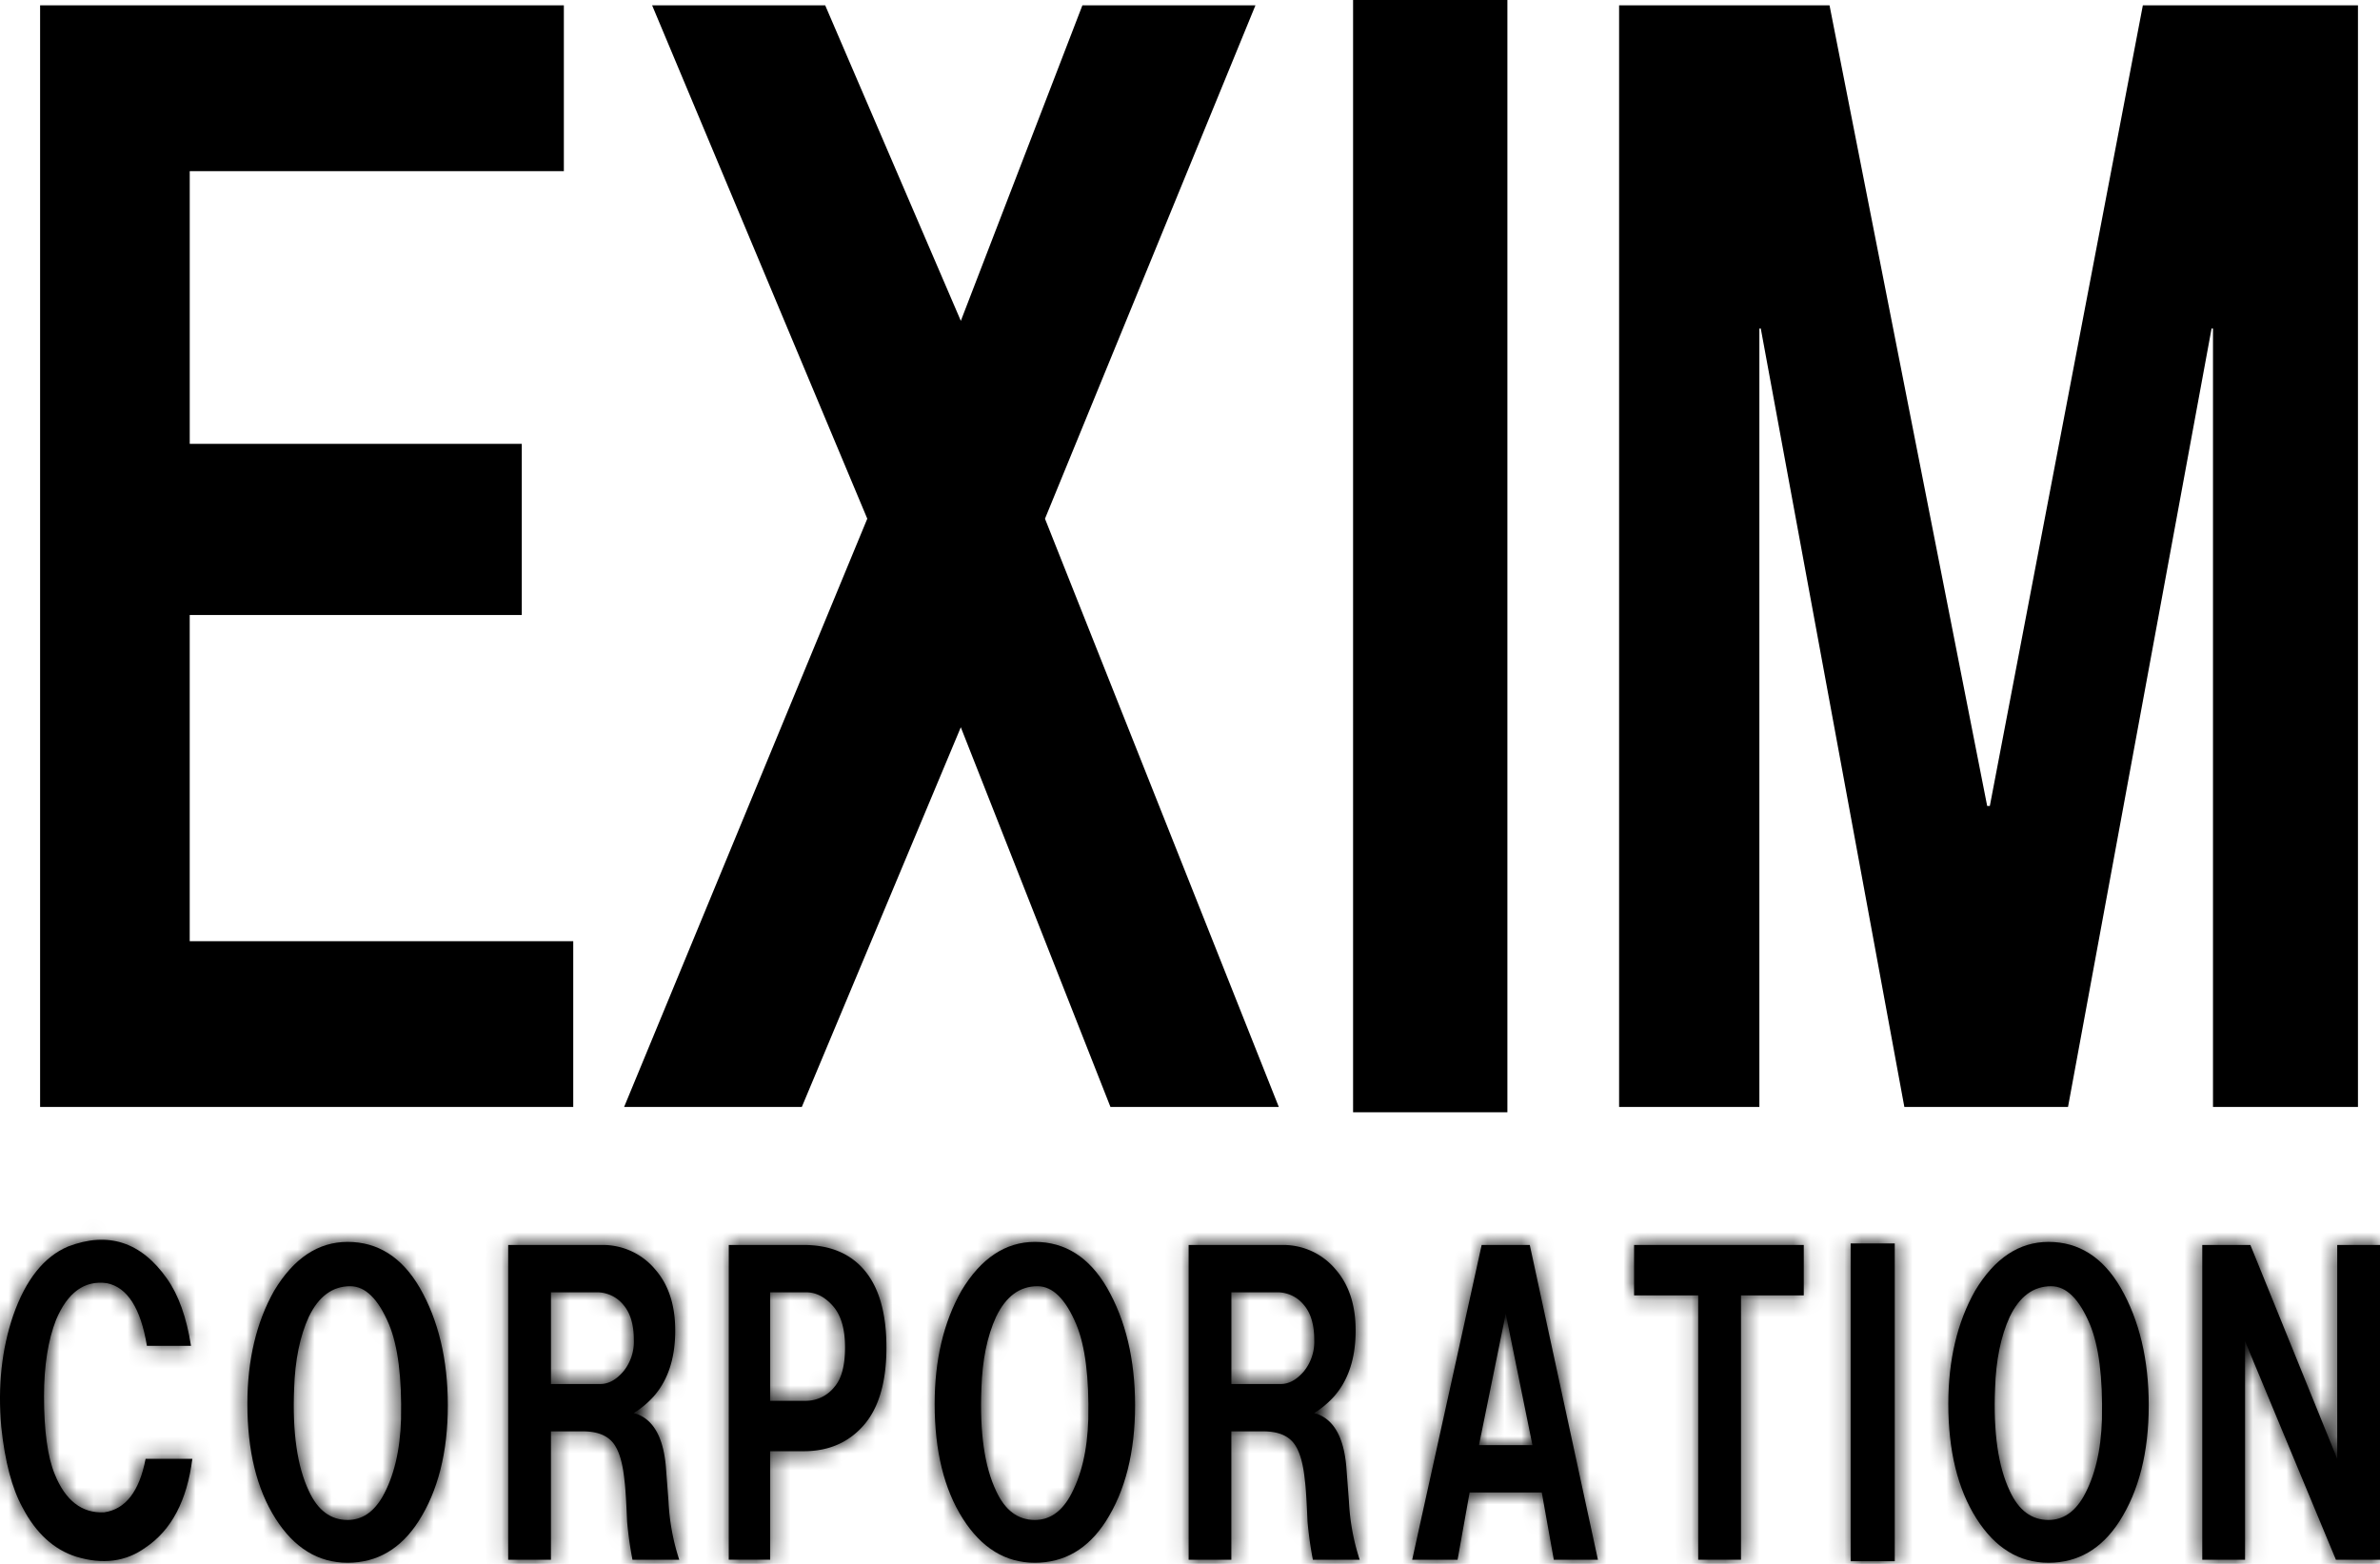 <svg xmlns="http://www.w3.org/2000/svg" width="140" height="92" fill="none"><g clip-path="url(#a)"><path fill="#000" stroke="#000" d="M32.668.815v8.752H10.661v17.045h19.532v9.066H10.66v20.19H33.22v8.752H2.859V.815zM48.212.815l7.848 18.258.485 1.127.441-1.145L64.013.815h9.091l-12.097 29.51-.077.188.075.187 13.482 33.92h-8.826L56.983 42.6l-.451-1.144-.475 1.135-9.224 22.03H37.46l14.018-33.915.08-.192-.08-.192L39.112.815zM88.17.5v64.435h-8.077V.5zM107.208.815l9.274 47.1.981-.004 9-47.096h11.741V64.62h-7.528V18.875l-.992-.09-8.452 45.835h-8.795l-8.453-45.835-.991.09V64.62h-7.252V.815z"/><mask id="b" fill="#fff"><path d="M11.236 79.172H8.642q-.55-3.325-2.358-3.685-1.965-.27-2.987 2.157-.707 1.8-.707 4.494 0 3.057.629 4.584.943 2.339 2.908 2.247 1.887-.27 2.437-3.146h2.75q-.472 3.687-2.75 5.213-1.73 1.258-4.088.54-1.965-.63-3.144-2.877Q.39 86.993.074 83.936q-.315-3.594.707-6.562 1.1-3.145 3.223-4.044 3.537-1.35 5.816 1.887 1.022 1.44 1.415 3.955"/></mask><path fill="#000" d="M11.236 79.172H8.642q-.55-3.325-2.358-3.685-1.965-.27-2.987 2.157-.707 1.8-.707 4.494 0 3.057.629 4.584.943 2.339 2.908 2.247 1.887-.27 2.437-3.146h2.75q-.472 3.687-2.75 5.213-1.73 1.258-4.088.54-1.965-.63-3.144-2.877Q.39 86.993.074 83.936q-.315-3.594.707-6.562 1.1-3.145 3.223-4.044 3.537-1.35 5.816 1.887 1.022 1.44 1.415 3.955"/><path fill="#000" d="M11.236 79.172v5h5.843l-.904-5.773zm-2.594 0-4.933.817.692 4.183h4.24zm-2.358-3.685.979-4.903-.15-.03-.15-.02zm-2.987 2.157-4.609-1.94-.022.055-.022.055zm-.707 4.494h5zm.629 4.584 4.636-1.871-.006-.017-.007-.016zm2.908 2.247.232 4.995.238-.011.237-.034zm2.437-3.146v-5H4.428l-.776 4.062zm2.75 0 4.96.635.72-5.635h-5.68zm-2.75 5.213L5.78 86.882l-.08.054-.078.056zm-4.088.54L2.95 96.337l.034.011.035.01zm-3.144-2.877 4.428-2.322-.026-.049-.026-.048zM.074 83.936l-4.98.436.002.038.004.037zm.707-6.562-4.72-1.65-.003.011-.004.011zm3.223-4.044-1.781-4.672-.086.032-.084.036zm5.816 1.887-4.088 2.88.005.007.006.007zm1.415 3.955v-5H8.643v10h2.594zm-2.593 0 4.933-.816c-.406-2.453-1.72-6.855-6.312-7.772l-.98 4.903-.979 4.903a2.95 2.95 0 0 1-1.164-.514 2.3 2.3 0 0 1-.575-.593c-.07-.111-.063-.133-.019-.001.044.129.105.356.163.707zm-2.358-3.685.68-4.954c-1.822-.25-3.713.132-5.337 1.305-1.495 1.08-2.387 2.556-2.939 3.867l4.609 1.939 4.609 1.94c.129-.308.075 0-.424.36a2.8 2.8 0 0 1-.983.445 2.5 2.5 0 0 1-.895.051zm-2.987 2.157-4.653-1.83c-.772 1.963-1.054 4.13-1.054 6.324h10c0-1.4.189-2.229.36-2.664zm-.707 4.494h-5c0 2.23.208 4.55 1.006 6.488l4.623-1.904 4.623-1.904c.002.005-.073-.188-.141-.685-.066-.48-.111-1.136-.111-1.995zm.629 4.584-4.637 1.871c.528 1.31 1.378 2.734 2.778 3.816 1.493 1.153 3.25 1.636 4.999 1.555l-.232-4.995-.232-4.995c.182-.008.448.008.759.102.315.096.595.246.82.42.432.334.482.605.381.355zm2.908 2.247.707 4.95c4.456-.636 6.127-4.47 6.64-7.158l-4.91-.938-4.912-.938c-.1.522-.175.423.075.101a2.697 2.697 0 0 1 1.694-.967zm2.437-3.146v5h2.75v-10h-2.75zm2.75 0-4.96-.634c-.1.783-.269 1.226-.386 1.447-.1.192-.168.233-.187.246l2.782 4.154 2.783 4.155c3.104-2.08 4.498-5.377 4.928-8.733zm-2.75 5.213-2.941-4.044a.996.996 0 0 1 .4-.15c.151-.019.144.022-.09-.05l-1.457 4.784-1.457 4.783c2.812.856 5.858.631 8.485-1.279zm-4.088.54 1.526-4.762a.3.3 0 0 1 .064.03c.022.012.028.02.016.009-.023-.022-.148-.145-.322-.476l-4.428 2.322-4.428 2.323C-1.848 93.4.116 95.429 2.95 96.337zm-3.144-2.877 4.376-2.42c-.17-.306-.484-1.143-.66-2.855l-4.974.512-4.974.511c.244 2.365.768 4.704 1.857 6.672zM.074 83.936l4.981-.436c-.158-1.802.033-3.274.454-4.498L.78 77.374l-4.727-1.628c-.941 2.733-1.223 5.635-.96 8.626zm.707-6.562 4.72 1.65c.232-.663.444-.99.546-1.118.082-.103.056-.036-.093.027l-1.95-4.603-1.951-4.604c-3.204 1.357-5.004 4.174-5.992 6.998zm3.223-4.044 1.78 4.672c.199-.076.266-.073.223-.07a1 1 0 0 1-.128-.005 1 1 0 0 1-.36-.114c-.04-.022-.058-.037-.054-.034.009.007.107.09.267.317l4.088-2.879 4.088-2.88c-1.199-1.7-2.873-3.23-5.138-3.966-2.294-.744-4.563-.47-6.547.287zm5.816 1.887-4.077 2.894c.08.112.36.607.553 1.835l4.94-.774 4.94-.773c-.334-2.127-.996-4.27-2.279-6.076z" mask="url(#b)"/><mask id="c" fill="#fff"><path d="M14.552 82.588q0-3.864 1.573-6.652 1.727-2.876 4.323-2.877 2.67 0 4.244 2.697 1.65 2.877 1.65 6.92 0 4.137-1.729 6.832-1.573 2.427-4.165 2.427t-4.246-2.606q-1.65-2.606-1.65-6.741m2.75-.9q-.158 3.866.865 6.022.786 1.71 2.28 1.708 1.255 0 2.043-1.348 1.02-1.797 1.1-4.584.078-3.685-.707-5.573-.944-2.246-2.28-2.247-1.572 0-2.436 1.798-.786 1.71-.864 4.225"/></mask><path fill="#000" d="M14.552 82.588q0-3.864 1.573-6.652 1.727-2.876 4.323-2.877 2.67 0 4.244 2.697 1.65 2.877 1.65 6.92 0 4.137-1.729 6.832-1.573 2.427-4.165 2.427t-4.246-2.606q-1.65-2.606-1.65-6.741m2.75-.9q-.158 3.866.865 6.022.786 1.71 2.28 1.708 1.255 0 2.043-1.348 1.02-1.797 1.1-4.584.078-3.685-.707-5.573-.944-2.246-2.28-2.247-1.572 0-2.436 1.798-.786 1.71-.864 4.225"/><path fill="#000" d="M14.552 82.588h-5zm1.573-6.652-4.286-2.575-.036.058-.033.06zm4.323-2.877v-5h-.002zm4.244 2.697 4.337-2.487-.009-.017-.01-.016zm1.65 6.92h5zm-1.729 6.832 4.196 2.72.006-.01.007-.01zm-8.41-.18-4.225 2.676.002.002zm1.1-7.64h5l-9.996-.204zm.864 6.022 4.543-2.087-.012-.028-.013-.027zm2.28 1.708v-5h-.002zm2.043-1.348 4.318 2.521.015-.026.015-.026zm1.1-4.584 4.999.143v-.039zm-.707-5.573 4.617-1.919-.003-.009-.004-.009zm-2.28-2.247.006-5h-.005zm-2.436 1.798-4.506-2.166-.018.038-.018.038zm-.864 4.225h-5l9.997.155zm-2.751.899h5c0-1.893.381-3.227.928-4.196l-4.355-2.456-4.355-2.457c-1.551 2.75-2.218 5.85-2.218 9.109zm1.573-6.652 4.285 2.575c.302-.502.478-.602.429-.57a.7.7 0 0 1-.187.084.7.7 0 0 1-.203.034l-.001-5-.002-5c-4 .002-6.854 2.383-8.607 5.302zm4.323-2.877v5c.02 0-.015.002-.087-.018a.8.8 0 0 1-.198-.087c-.11-.07-.007-.051.21.322l4.319-2.52 4.319-2.52c-1.766-3.025-4.675-5.177-8.563-5.177zm4.244 2.697-4.337 2.487c.58 1.012.987 2.421.987 4.434h10c0-3.379-.693-6.584-2.313-9.409zm1.65 6.92h-5c0 2.076-.432 3.345-.937 4.133l4.208 2.7 4.209 2.699c1.8-2.807 2.52-6.092 2.52-9.531zm-1.729 6.832-4.195-2.72a1.5 1.5 0 0 1-.183.239c-.023.023-.013.008.034-.02a.6.6 0 0 1 .156-.064c.049-.013.062-.008.023-.008v10c3.641 0 6.516-1.861 8.361-4.707zm-4.165 2.427v-5c-.01 0 .028 0 .094.017a.7.7 0 0 1 .164.07c.078.048-.043.005-.281-.37l-4.223 2.677-4.222 2.678c1.816 2.863 4.68 4.928 8.468 4.928zm-4.246-2.606 4.224-2.675c-.448-.708-.874-1.942-.874-4.066h-10c0 3.39.674 6.65 2.426 9.416zm1.1-7.64-4.995-.205c-.12 2.939.162 5.88 1.343 8.369l4.517-2.143 4.518-2.142c-.183-.387-.477-1.46-.386-3.675zm.865 6.021-4.543 2.088c.502 1.093 1.282 2.277 2.508 3.195a7.14 7.14 0 0 0 4.317 1.425l-.002-5-.002-5c.526 0 1.152.175 1.683.572.465.349.604.68.582.633zm2.28 1.708v5c3.066 0 5.193-1.827 6.361-3.827L22.49 88.07l-4.317-2.521c.021-.037.207-.343.66-.641a3 3 0 0 1 1.614-.49zm2.043-1.348 4.348 2.469c1.2-2.113 1.682-4.508 1.75-6.91l-4.997-.143-4.998-.143c-.038 1.314-.29 1.975-.45 2.258zm1.1-4.584 5 .105c.056-2.682-.165-5.373-1.09-7.597l-4.617 1.92-4.617 1.918c.122.294.373 1.318.326 3.549zm-.707-5.573 4.61-1.937c-.734-1.746-2.681-5.305-6.884-5.31l-.005 5-.006 5c-.502 0-.99-.112-1.42-.307a3 3 0 0 1-.847-.57c-.27-.266-.236-.365-.057.061zm-2.28-2.247v-5c-3.519 0-5.802 2.258-6.942 4.632l4.506 2.166 4.507 2.166c.042-.09-.072.195-.497.51a2.7 2.7 0 0 1-1.573.526zm-2.436 1.798-4.542-2.09c-.881 1.915-1.254 4.027-1.32 6.16l4.998.155 4.997.155c.038-1.222.242-1.927.41-2.29zm-.864 4.225h5zh-5z" mask="url(#c)"/><mask id="d" fill="#fff"><path d="M29.894 73.24h5.502a4.01 4.01 0 0 1 3.144 1.438q1.179 1.348 1.179 3.595 0 2.427-1.258 3.865c-.344.384-.74.718-1.18.989q1.65.45 1.887 3.146l.157 2.067c.056 1.162.268 2.31.63 3.416h-2.751a22 22 0 0 1-.315-2.247q-.08-1.888-.157-2.427-.16-1.617-.707-2.247-.55-.63-1.73-.629h-1.887v7.55h-2.514zm2.515 8.179h2.908q.708 0 1.336-.72c.437-.529.662-1.202.63-1.887q0-1.349-.63-2.067a2 2 0 0 0-1.572-.72h-2.672z"/></mask><path fill="#000" d="M29.894 73.24h5.502a4.01 4.01 0 0 1 3.144 1.438q1.179 1.348 1.179 3.595 0 2.427-1.258 3.865c-.344.384-.74.718-1.18.989q1.65.45 1.887 3.146l.157 2.067c.056 1.162.268 2.31.63 3.416h-2.751a22 22 0 0 1-.315-2.247q-.08-1.888-.157-2.427-.16-1.617-.707-2.247-.55-.63-1.73-.629h-1.887v7.55h-2.514zm2.515 8.179h2.908q.708 0 1.336-.72c.437-.529.662-1.202.63-1.887q0-1.349-.63-2.067a2 2 0 0 0-1.572-.72h-2.672z"/><path fill="#000" d="M29.894 73.24v-5h-5v5zm5.502 0v5h.083zm3.144 1.438-3.84 3.204.038.044.038.043zm-.08 7.46 3.729 3.332.017-.02.018-.02zm-1.178.989-2.633-4.25-9.767 6.047 11.083 3.026zm1.886 3.146 4.986-.38-.003-.028-.002-.028zm.157 2.067 4.994-.24-.003-.07-.005-.069zm.63 3.416v5h6.895L44.706 90.2zm-2.751 0-4.91.95.784 4.05h4.126zm-.315-2.247-4.996.21.005.112.01.113zm-.157-2.427-4.976.488.01.115.017.114zm-2.437-2.876v5zm-1.887 0v-5h-5v5zm0 7.55v5h5v-5zm-2.514 0h-5v5h5zm2.515-10.337h-5v5h5zm4.244-.72 3.764 3.292.048-.054.046-.056zm.63-1.887h-5v.117l.005.116zm-.63-2.067-3.838 3.204.037.045.039.043zm-1.572-.72v5h.083zm-2.672 0v-5h-5v5zm-2.515-2.785v5h5.502v-10h-5.502zm5.502 0 .083 5a1 1 0 0 1-.427-.09l2.08-4.547 2.08-4.547a9 9 0 0 0-3.9-.816zm1.736.363-2.08 4.547a1 1 0 0 1-.351-.269l3.839-3.203 3.839-3.204a9 9 0 0 0-3.168-2.418zm1.408 1.075-3.764 3.291a.7.7 0 0 1-.08-.11q-.027-.056-.023-.05c.004.012.046.148.046.464h10c0-2.39-.645-4.862-2.415-6.886zm1.179 3.595h-5c0 .383-.05.574-.07.632-.013.043-.005.002.048-.059l3.764 3.292 3.763 3.292c1.833-2.095 2.495-4.665 2.495-7.157zm-1.258 3.865-3.729-3.332a.4.4 0 0 1-.083.07l2.633 4.251 2.632 4.251a10.4 10.4 0 0 0 2.275-1.908zm-1.18.989-1.316 4.824a2.9 2.9 0 0 1-1.022-.516c-.322-.251-.53-.52-.653-.725-.216-.36-.145-.475-.103-.001l4.98-.436 4.982-.436c-.218-2.487-1.352-6.387-5.55-7.533zm1.887 3.146-4.986.38.157 2.066 4.986-.379 4.986-.379-.157-2.067zm.157 2.067-4.994.24c.077 1.61.37 3.2.87 4.73l4.753-1.554 4.752-1.555a8 8 0 0 1-.387-2.101zm.63 3.416v-5h-2.751v10h2.75zm-2.751 0 4.909-.95a17 17 0 0 1-.243-1.732l-4.98.435-4.982.435q.122 1.39.387 2.761zm-.315-2.247 4.996-.21c-.05-1.189-.109-2.271-.205-2.933l-4.948.716-4.949.717c-.004-.032.012.09.038.483.022.352.047.827.072 1.437zm-.157-2.427 4.976-.487c-.126-1.288-.47-3.39-1.915-5.046l-3.768 3.286-3.769 3.287a3.1 3.1 0 0 1-.427-.622 2 2 0 0 1-.123-.287c-.016-.053.019.042.05.357zm-.707-2.247 3.768-3.286c-1.658-1.9-3.884-2.343-5.498-2.343v10c-.04 0-1.113-.023-2.039-1.084zm-1.73-.629v-5h-1.887v10h1.887zm-1.887 0h-5v7.55h10v-7.55zm0 7.55v-5h-2.514v10h2.514zm-2.514 0h5V73.24h-10v18.516zm2.515-10.337v5h2.908v-10H32.41zm2.908 0v5c2.372 0 4.081-1.263 5.1-2.428L36.653 80.7l-3.764-3.292c.087-.099.325-.345.746-.572a3.6 3.6 0 0 1 1.682-.417zm1.336-.72 3.858 3.182a7.76 7.76 0 0 0 1.766-5.302l-4.995.233-4.994.233c-.026-.556.156-1.1.508-1.527zm.63-1.887h5c0-1.615-.375-3.655-1.867-5.36l-3.763 3.293-3.762 3.292c-.653-.745-.608-1.407-.608-1.225zm-.63-2.067 3.839-3.204a7 7 0 0 0-2.464-1.881l-2.08 4.547-2.078 4.547a3 3 0 0 1-1.055-.805zm-.704-.538 2.08-4.547a7 7 0 0 0-3.032-.634l.084 5 .083 4.999a3 3 0 0 1-1.294-.27zm-.868-.181v-5h-2.672v10h2.672zm-2.672 0h-5v5.393h10v-5.393z" mask="url(#d)"/><mask id="e" fill="#fff"><path d="M42.869 73.24h4.401q2.28 0 3.537 1.438 1.335 1.53 1.336 4.584 0 3.054-1.337 4.584t-3.536 1.527h-1.965v6.382h-2.437zm2.436 9.168h2.123a2.14 2.14 0 0 0 1.65-.81q.63-.717.63-2.336 0-1.62-.708-2.427-.708-.808-1.573-.809h-2.122z"/></mask><path fill="#000" d="M42.869 73.24h4.401q2.28 0 3.537 1.438 1.335 1.53 1.336 4.584 0 3.054-1.337 4.584t-3.536 1.527h-1.965v6.382h-2.437zm2.436 9.168h2.123a2.14 2.14 0 0 0 1.65-.81q.63-.717.63-2.336 0-1.62-.708-2.427-.708-.808-1.573-.809h-2.122z"/><path fill="#000" d="M42.869 73.24v-5h-5v5zm7.938 1.438 3.766-3.289-.003-.003zm0 9.168-3.764-3.292zm-3.537 1.527.005-5h-.005zm-1.965 0v-5h-5v5zm0 6.382v5h5v-5zm-2.437 0h-5v5h5zm2.437-9.347h-5v5h5zm2.123 0v5h.055zm1.65-.81-3.76-3.294-.083.094-.077.097zM49 76.836l-3.764 3.292.002.003zm-1.573-.809.001-5zm-2.122 0v-5h-5v5zm-2.436-2.786v5h4.401v-10H42.87zm4.401 0v5c.237 0 .253.037.14-.009a1 1 0 0 1-.366-.26l3.763-3.293 3.763-3.292c-1.971-2.254-4.643-3.146-7.3-3.146zm3.537 1.438-3.766 3.289c-.11-.126-.087-.167-.032.02.06.204.134.606.134 1.276l5-.001 5-.001c0-2.655-.567-5.578-2.57-7.872zm1.336 4.584-5 .001c0 .67-.075 1.07-.134 1.272-.054.187-.076.145.034.02l3.763 3.291 3.764 3.292c2.007-2.295 2.574-5.22 2.573-7.877zm-1.337 4.584-3.763-3.291a.814.814 0 0 1 .33-.187c.008-.002-.022.005-.098.005l-.005 5-.006 5c2.776.003 5.379-1.032 7.306-3.236zm-3.536 1.527v-5h-1.965v10h1.965zm-1.965 0h-5v6.382h10v-6.382zm0 6.382v-5h-2.437v10h2.437zm-2.437 0h5V73.24h-10v18.515zm2.437-9.347v5h2.123v-10h-2.123zm2.123 0 .055 5a7.1 7.1 0 0 0 3.062-.728l-2.2-4.49-2.2-4.49a2.9 2.9 0 0 1 1.227-.292zm.917-.218 2.2 4.49a7.1 7.1 0 0 0 2.453-1.977l-3.92-3.104-3.92-3.104c.266-.336.603-.607.986-.795zm.733-.591 3.761 3.295c1.613-1.842 1.868-4.117 1.868-5.632h-10c0 .238-.026.243.015.094.042-.157.185-.584.595-1.052zm.63-2.337h5c0-1.696-.356-3.905-1.947-5.72L49 76.834l-3.762 3.295a2.4 2.4 0 0 1-.508-.885c-.046-.157-.023-.175-.023.017zM49 76.835l3.763-3.291c-1.172-1.34-2.977-2.517-5.335-2.518v5l-.002 5c-.525 0-1.032-.13-1.46-.351a2.5 2.5 0 0 1-.73-.548zm-1.573-.809v-5h-2.122v10h2.122zm-2.122 0h-5v6.382h10v-6.382z" mask="url(#e)"/><mask id="f" fill="#fff"><path d="M54.98 82.588q0-3.864 1.572-6.652 1.728-2.876 4.323-2.877 2.67 0 4.244 2.697 1.65 2.877 1.65 6.92 0 4.137-1.728 6.832-1.573 2.427-4.166 2.427t-4.245-2.606q-1.65-2.606-1.65-6.741m2.75-.9q-.158 3.866.865 6.022.785 1.71 2.28 1.708 1.255 0 2.043-1.348 1.02-1.797 1.1-4.584.078-3.685-.707-5.573-.945-2.246-2.28-2.247-1.572 0-2.436 1.798-.787 1.71-.865 4.225"/></mask><path fill="#000" d="M54.98 82.588q0-3.864 1.572-6.652 1.728-2.876 4.323-2.877 2.67 0 4.244 2.697 1.65 2.877 1.65 6.92 0 4.137-1.728 6.832-1.573 2.427-4.166 2.427t-4.245-2.606q-1.65-2.606-1.65-6.741m2.75-.9q-.158 3.866.865 6.022.785 1.71 2.28 1.708 1.255 0 2.043-1.348 1.02-1.797 1.1-4.584.078-3.685-.707-5.573-.945-2.246-2.28-2.247-1.572 0-2.436 1.798-.787 1.71-.865 4.225"/><path fill="#000" d="m56.552 75.936-4.286-2.575-.035.058-.034.06zm4.323-2.877v-5h-.002zm4.244 2.697 4.338-2.488-.01-.016-.01-.016zm-.078 13.752 4.195 2.72.007-.01.006-.01zm-8.411-.18-4.224 2.676.001.003zm1.1-7.64 4.996.205 1.428-34.868-11.161 33.064zm.865 6.022 4.543-2.087-.013-.028-.013-.027zm2.28 1.708v-5h-.003zm2.043-1.348 4.318 2.521.015-.026.014-.026zm1.1-4.584 4.998.143v-.039zm-.707-5.573 4.617-1.919-.004-.009-.004-.009zm-2.28-2.247.006-5h-.006zm-2.436 1.798-4.507-2.166-.018.037-.018.039zm-.865 4.225-4.998-.155-1.047 33.697 10.782-31.943zm-2.75.899h5c0-1.893.38-3.227.927-4.196l-4.355-2.456-4.355-2.457c-1.55 2.75-2.218 5.85-2.218 9.109zm1.572-6.652 4.286 2.575c.301-.502.477-.602.428-.57a.7.7 0 0 1-.187.084.7.7 0 0 1-.202.034l-.002-5-.002-5c-4 .002-6.853 2.383-8.607 5.302zm4.323-2.877v5c.02 0-.015.002-.087-.018a.8.8 0 0 1-.198-.087c-.11-.07-.007-.051.21.322l4.32-2.52 4.318-2.52c-1.765-3.025-4.674-5.177-8.563-5.177zm4.244 2.697-4.337 2.487c.58 1.012.988 2.421.988 4.434h10c0-3.378-.693-6.584-2.313-9.409zm1.65 6.92h-5c0 2.076-.432 3.345-.937 4.133l4.209 2.7 4.208 2.699c1.8-2.807 2.52-6.092 2.52-9.531zm-1.728 6.832-4.196-2.72a1.5 1.5 0 0 1-.182.239c-.024.023-.013.008.033-.02a.6.6 0 0 1 .156-.064c.05-.013.062-.008.023-.008v10c3.642 0 6.517-1.861 8.361-4.707zm-4.166 2.427v-5c-.01 0 .028 0 .094.017a.7.7 0 0 1 .164.07c.078.048-.043.004-.281-.371l-4.222 2.678-4.223 2.678c1.816 2.863 4.68 4.928 8.468 4.928zm-4.245-2.606 4.223-2.675c-.447-.708-.874-1.942-.874-4.066h-10c0 3.39.674 6.65 2.427 9.416zm1.1-7.64-4.996-.205c-.12 2.939.162 5.88 1.343 8.37l4.518-2.144 4.517-2.142c-.183-.387-.477-1.46-.386-3.675zm.865 6.021-4.544 2.088c.502 1.093 1.282 2.277 2.508 3.195a7.14 7.14 0 0 0 4.317 1.425l-.002-5-.002-5c.526 0 1.153.175 1.683.572.466.349.604.68.583.633zm2.28 1.708v5c3.065 0 5.193-1.827 6.36-3.827l-4.317-2.521-4.318-2.521c.021-.037.207-.343.66-.641a3 3 0 0 1 1.614-.49zm2.043-1.348 4.348 2.469c1.2-2.113 1.681-4.508 1.75-6.91l-4.998-.143-4.998-.143c-.038 1.314-.29 1.975-.45 2.258zm1.1-4.584 4.999.105c.056-2.682-.165-5.373-1.09-7.597l-4.616 1.92-4.617 1.918c.121.294.372 1.318.325 3.549zm-.707-5.573 4.61-1.937c-.735-1.746-2.682-5.305-6.884-5.31l-.006 5-.005 5c-.502 0-.99-.112-1.42-.307a3 3 0 0 1-.847-.57c-.27-.266-.237-.365-.058.061zm-2.28-2.247v-5c-3.52 0-5.802 2.258-6.943 4.632l4.507 2.166L63.1 79.63c.043-.09-.071.195-.497.51a2.7 2.7 0 0 1-1.573.526zm-2.436 1.798-4.543-2.09c-.881 1.915-1.254 4.027-1.32 6.16l4.998.155 4.997.155c.038-1.221.242-1.926.41-2.29zm-.865 4.225 4.737 1.599zl-4.737-1.599z" mask="url(#f)"/><mask id="g" fill="#fff"><path d="M69.919 73.24h5.502a4.01 4.01 0 0 1 3.144 1.438q1.179 1.348 1.178 3.595 0 2.427-1.258 3.865c-.343.384-.74.718-1.178.989q1.65.45 1.887 3.146l.157 2.067a13 13 0 0 0 .63 3.416h-2.753a22 22 0 0 1-.315-2.247q-.08-1.888-.157-2.427-.159-1.617-.707-2.247-.55-.63-1.73-.629h-1.887v7.55H69.92zm2.515 8.179h2.908q.708 0 1.336-.72c.437-.529.661-1.202.63-1.887q0-1.349-.63-2.067a2 2 0 0 0-1.572-.72h-2.672z"/></mask><path fill="#000" d="M69.919 73.24h5.502a4.01 4.01 0 0 1 3.144 1.438q1.179 1.348 1.178 3.595 0 2.427-1.258 3.865c-.343.384-.74.718-1.178.989q1.65.45 1.887 3.146l.157 2.067a13 13 0 0 0 .63 3.416h-2.753a22 22 0 0 1-.315-2.247q-.08-1.888-.157-2.427-.159-1.617-.707-2.247-.55-.63-1.73-.629h-1.887v7.55H69.92zm2.515 8.179h2.908q.708 0 1.336-.72c.437-.529.661-1.202.63-1.887q0-1.349-.63-2.067a2 2 0 0 0-1.572-.72h-2.672z"/><path fill="#000" d="M69.919 73.24v-5h-5v5zm5.502 0v5h.083zm3.144 1.438-3.84 3.204.038.044.037.043zm-.08 7.46 3.729 3.332.017-.02.018-.02zm-1.178.989-2.633-4.25-9.767 6.047L75.99 87.95zm1.887 3.146 4.985-.38-.002-.029-.003-.029zm.157 2.067 4.994-.24-.003-.07-.005-.069zm.63 3.416v5h6.895L84.732 90.2zm-2.753 0-4.91.95.784 4.05h4.126zm-.315-2.247-4.995.21.004.112.01.113zm-.157-2.427-4.976.488.011.115.017.114zm-2.436-2.876v5zm-1.888 0v-5h-5v5zm0 7.55v5h5v-5zm-2.513 0h-5v5h5zm2.515-10.337h-5v5h5zm4.244-.72 3.764 3.292.048-.054.046-.056zm.63-1.887h-5v.117l.005.116zm-.63-2.067-3.838 3.204.037.045.038.043zm-1.572-.72v5h.083zm-2.672 0v-5h-5v5zm-2.515-2.785v5h5.502v-10h-5.502zm5.502 0 .083 5a1 1 0 0 1-.428-.09l2.08-4.547 2.08-4.547a9 9 0 0 0-3.899-.816zm1.735.363-2.08 4.547a1 1 0 0 1-.35-.269l3.839-3.203 3.839-3.204a9 9 0 0 0-3.168-2.418zm1.409 1.075L74.8 77.969a.7.7 0 0 1-.08-.11q-.027-.056-.023-.05c.004.012.046.148.046.464h10c0-2.39-.645-4.862-2.415-6.886zm1.178 3.595h-5c0 .383-.05.574-.068.632-.014.043-.006.002.047-.059l3.763 3.292 3.764 3.292c1.833-2.095 2.495-4.665 2.495-7.157zm-1.258 3.865-3.728-3.332a.4.4 0 0 1-.083.07l2.632 4.251 2.633 4.251a10.4 10.4 0 0 0 2.275-1.908zm-1.178.989-1.317 4.824a2.9 2.9 0 0 1-1.022-.516c-.322-.25-.53-.52-.652-.724-.216-.36-.145-.474-.103 0l4.98-.438 4.981-.438c-.218-2.487-1.353-6.385-5.55-7.531zm1.887 3.146-4.986.38.157 2.066 4.986-.379 4.986-.379-.158-2.067zm.157 2.067-4.994.24c.077 1.61.37 3.2.87 4.73l4.753-1.554 4.752-1.555a8 8 0 0 1-.387-2.101zm.63 3.416v-5h-2.753v10h2.752zm-2.753 0 4.909-.95a17 17 0 0 1-.243-1.732l-4.98.435-4.982.435q.121 1.39.387 2.761zm-.315-2.247 4.996-.21c-.05-1.189-.109-2.271-.205-2.933l-4.948.716-4.948.717c-.005-.032.011.09.037.483.023.352.047.827.073 1.437zm-.157-2.427 4.976-.487c-.126-1.288-.47-3.389-1.915-5.046l-3.768 3.286-3.769 3.287a3.1 3.1 0 0 1-.427-.622 2 2 0 0 1-.122-.287c-.017-.053.018.042.049.357zm-.707-2.247 3.768-3.286c-1.658-1.9-3.884-2.343-5.497-2.343v10c-.04 0-1.114-.023-2.04-1.084zm-1.73-.629v-5h-1.887v10h1.888zm-1.887 0h-5v7.55h10v-7.55zm0 7.55v-5H69.92v10h2.513zm-2.513 0h5V73.24h-10v18.516zm2.515-10.337v5h2.908v-10h-2.908zm2.908 0v5c2.372 0 4.081-1.263 5.1-2.428L76.678 80.7l-3.764-3.292c.087-.099.324-.345.746-.572a3.6 3.6 0 0 1 1.682-.417zm1.336-.72 3.858 3.182a7.76 7.76 0 0 0 1.766-5.302l-4.995.233-4.994.233c-.026-.556.156-1.1.508-1.527zm.63-1.887h5c0-1.615-.376-3.655-1.867-5.36l-3.763 3.293-3.763 3.292c-.652-.745-.608-1.407-.608-1.225zm-.63-2.067 3.838-3.204a7 7 0 0 0-2.463-1.881l-2.08 4.547-2.079 4.547a3 3 0 0 1-1.054-.805zm-.704-.538 2.079-4.547a7 7 0 0 0-3.031-.634l.084 5 .083 4.999a3 3 0 0 1-1.295-.27zm-.868-.181v-5h-2.672v10h2.672zm-2.672 0h-5v5.393h10v-5.393z" mask="url(#g)"/><mask id="h" fill="#fff"><path d="m83.07 91.756 4.087-18.516h2.83l4.008 18.516H91.4l-.707-3.955h-4.245l-.708 3.955zM87 85.014h3.144l-1.572-7.728z"/></mask><path fill="#000" d="m83.07 91.756 4.087-18.516h2.83l4.008 18.516H91.4l-.707-3.955h-4.245l-.708 3.955zM87 85.014h3.144l-1.572-7.728z"/><path fill="#000" d="m83.07 91.756-4.883-1.078-1.341 6.078h6.224zm4.087-18.516v-5H83.14l-.866 3.922zm2.83 0 4.886-1.058-.853-3.942h-4.034zm4.008 18.516v5h6.198l-1.311-6.058zm-2.594 0-4.922.88.737 4.12h4.185zm-.707-3.955 4.922-.88-.737-4.12h-4.185zm-4.245 0v-5h-4.184l-.737 4.119zm-.708 3.955v5h4.185l.737-4.12zM87 85.014l-4.9-.997-1.22 5.998H87zm3.145 0v5h6.118l-1.219-5.996zm-1.572-7.728 4.9-.996-4.897-24.09-4.902 24.088zm-5.502 14.47 4.882 1.078 4.087-18.517-4.882-1.077-4.883-1.078-4.087 18.516zm4.087-18.516v5h2.83v-10h-2.83zm2.83 0L85.1 74.298l4.008 18.516 4.887-1.058 4.887-1.058-4.009-18.516zm4.008 18.516v-5H91.4v10h2.594zm-2.594 0 4.922-.88-.707-3.955-4.922.88-4.922.88.707 3.955zm-.707-3.955v-5h-4.245v10h4.245zm-4.245 0-4.921-.881-.708 3.955 4.921.88 4.922.882.708-3.955zm-.708 3.955v-5H83.07v10h2.671zM87 85.014v5h3.145v-10h-3.145zm3.145 0 4.9-.996-1.572-7.728-4.9.996-4.9.996 1.572 7.729zm-1.572-7.728-4.9-.998-1.572 7.73 4.9.996 4.899.998 1.573-7.73z" mask="url(#h)"/><mask id="i" fill="#fff"><path d="M96.123 76.206V73.24h9.981v2.966h-3.693v15.55h-2.516v-15.55z"/></mask><path fill="#000" d="M96.123 76.206V73.24h9.981v2.966h-3.693v15.55h-2.516v-15.55z"/><path fill="#000" d="M96.123 76.206h-5v5h5zm0-2.966v-5h-5v5zm9.981 0h5v-5h-5zm0 2.966v5h5v-5zm-3.693 0v-5h-5v5zm0 15.55v5h5v-5zm-2.516 0h-5v5h5zm0-15.55h5v-5h-5zm-3.772 0h5V73.24h-10v2.966zm0-2.966v5h9.981v-10h-9.981zm9.981 0h-5v2.966h10V73.24zm0 2.966v-5h-3.693v10h3.693zm-3.693 0h-5v15.55h10v-15.55zm0 15.55v-5h-2.516v10h2.516zm-2.516 0h5v-15.55h-10v15.55zm0-15.55v-5h-3.772v10h3.772z" mask="url(#i)"/><mask id="j" fill="#fff"><path d="M108.862 91.845V73.15h2.594v18.695z"/></mask><path fill="#000" d="M108.862 91.845V73.15h2.594v18.695z"/><path fill="#000" d="M108.862 91.845h-5v5h5zm0-18.695v-5h-5v5zm2.594 0h5v-5h-5zm0 18.695v5h5v-5zm-2.594 0h5V73.15h-10v18.695zm0-18.695v5h2.594v-10h-2.594zm2.594 0h-5v18.695h10V73.15zm0 18.695v-5h-2.594v10h2.594z" mask="url(#j)"/><mask id="k" fill="#fff"><path d="M114.606 82.588q0-3.864 1.573-6.652 1.726-2.876 4.323-2.877 2.67 0 4.244 2.697 1.65 2.877 1.65 6.92 0 4.137-1.729 6.832-1.573 2.427-4.165 2.427-2.594 0-4.245-2.607-1.65-2.605-1.651-6.74m2.751-.9q-.159 3.866.864 6.022.784 1.71 2.28 1.708 1.255 0 2.043-1.348 1.02-1.797 1.1-4.584.078-3.685-.707-5.573-.944-2.246-2.279-2.247-1.573 0-2.437 1.798-.786 1.71-.864 4.225"/></mask><path fill="#000" d="M114.606 82.588q0-3.864 1.573-6.652 1.726-2.876 4.323-2.877 2.67 0 4.244 2.697 1.65 2.877 1.65 6.92 0 4.137-1.729 6.832-1.573 2.427-4.165 2.427-2.594 0-4.245-2.607-1.65-2.605-1.651-6.74m2.751-.9q-.159 3.866.864 6.022.784 1.71 2.28 1.708 1.255 0 2.043-1.348 1.02-1.797 1.1-4.584.078-3.685-.707-5.573-.944-2.246-2.279-2.247-1.573 0-2.437 1.798-.786 1.71-.864 4.225"/><path fill="#000" d="M114.606 82.588h-5zm1.573-6.652-4.286-2.575-.036.058-.033.06zm4.323-2.877v-5h-.002zm4.244 2.697 4.337-2.488-.009-.016-.01-.016zm-.079 13.752 4.196 2.72.006-.01.007-.01zm-8.41-.18 4.224-2.676-.001-.001zm1.1-7.64h5l-9.996-.204zm.864 6.022 4.544-2.086-.013-.029-.013-.027zm2.28 1.708v-5h-.002zm2.043-1.348 4.318 2.521.015-.026.015-.026zm1.1-4.584 4.998.143.001-.019v-.02zm-.707-5.573 4.617-1.919-.004-.009-.003-.009zm-2.279-2.247.005-5h-.005zm-2.437 1.798-4.506-2.166-.019.038-.017.038zm-.864 4.225h-5l9.997.155zm-2.751.899h5c0-1.893.381-3.227.928-4.196l-4.355-2.456-4.355-2.457c-1.551 2.75-2.218 5.85-2.218 9.109zm1.573-6.652 4.286 2.575c.301-.502.477-.602.428-.57a.7.7 0 0 1-.187.084.7.7 0 0 1-.203.034l-.001-5-.002-5c-4.001.002-6.854 2.383-8.607 5.302zm4.323-2.877v5c.02 0-.015.002-.087-.018a.8.8 0 0 1-.198-.087c-.11-.07-.007-.051.21.322l4.319-2.52 4.318-2.52c-1.765-3.025-4.674-5.177-8.562-5.177zm4.244 2.697-4.337 2.487c.58 1.012.987 2.421.987 4.434h10c0-3.378-.693-6.584-2.313-9.409zm1.65 6.92h-5c0 2.076-.432 3.345-.937 4.133l4.208 2.7 4.209 2.699c1.8-2.807 2.52-6.092 2.52-9.531zm-1.729 6.832-4.196-2.72a1.5 1.5 0 0 1-.182.239c-.023.023-.013.008.034-.02a.7.7 0 0 1 .155-.064c.05-.013.063-.008.024-.008v10c3.641 0 6.516-1.861 8.361-4.707zm-4.165 2.427v-5c-.009 0 .028 0 .094.017a.7.7 0 0 1 .165.07c.078.049-.042.006-.28-.37l-4.224 2.676-4.223 2.676c1.815 2.865 4.679 4.93 8.468 4.93zm-4.245-2.607 4.223-2.677c-.447-.706-.874-1.94-.874-4.063h-10c0 3.39.675 6.65 2.428 9.417zm1.1-7.64-4.996-.204c-.12 2.939.162 5.88 1.343 8.37l4.517-2.144 4.518-2.142c-.183-.387-.477-1.46-.386-3.675zm.864 6.022-4.543 2.087c.501 1.093 1.282 2.278 2.507 3.196a7.14 7.14 0 0 0 4.318 1.425l-.002-5-.002-5a2.87 2.87 0 0 1 1.683.572c.466.35.604.68.583.634zm2.28 1.708v5c3.066 0 5.193-1.827 6.361-3.827l-4.318-2.521-4.318-2.521c.022-.037.207-.343.66-.641a3 3 0 0 1 1.615-.49zm2.043-1.348 4.348 2.469c1.2-2.113 1.682-4.508 1.75-6.91l-4.998-.143-4.998-.143c-.037 1.314-.289 1.975-.45 2.258zm1.1-4.584 4.999.105c.057-2.682-.164-5.373-1.089-7.597l-4.617 1.92-4.617 1.918c.122.294.372 1.318.326 3.549zm-.707-5.573 4.61-1.937c-.734-1.746-2.681-5.305-6.884-5.31l-.005 5-.006 5a3.5 3.5 0 0 1-1.42-.307 3 3 0 0 1-.847-.57c-.269-.266-.236-.365-.057.061zm-2.279-2.247v-5c-3.52 0-5.803 2.258-6.943 4.632l4.506 2.166 4.507 2.165c.043-.088-.072.196-.497.51a2.7 2.7 0 0 1-1.573.527zm-2.437 1.798-4.542-2.09c-.881 1.915-1.254 4.027-1.32 6.16l4.998.155 4.997.155c.038-1.222.242-1.927.41-2.29zm-.864 4.225h5zh-5z" mask="url(#k)"/><mask id="l" fill="#fff"><path d="M129.545 91.756V73.24h2.83l5.109 12.583V73.24H140v18.516h-2.594l-5.344-12.854v12.854z"/></mask><path fill="#000" d="M129.545 91.756V73.24h2.83l5.109 12.583V73.24H140v18.516h-2.594l-5.344-12.854v12.854z"/><path fill="#000" d="M129.545 91.756h-5v5h5zm0-18.516v-5h-5v5zm2.83 0 4.633-1.881-1.266-3.12h-3.367zm5.109 12.583-4.633 1.881 9.633 23.728V85.823zm0-12.583v-5h-5v5zm2.516 0h5v-5h-5zm0 18.516v5h5v-5zm-2.594 0-4.617 1.92 1.281 3.08h3.336zm-5.344-12.854 4.616-1.92-9.616-23.127v25.047zm0 12.854v5h5v-5zm-2.517 0h5V73.24h-10v18.516zm0-18.516v5h2.83v-10h-2.83zm2.83 0-4.633 1.88 5.109 12.584 4.633-1.88 4.632-1.881-5.108-12.584zm5.109 12.583h5V73.24h-10v12.583zm0-12.583v5H140v-10h-2.516zm2.516 0h-5v18.516h10V73.24zm0 18.516v-5h-2.594v10H140zm-2.594 0 4.617-1.92-5.345-12.853-4.616 1.92-4.617 1.92 5.344 12.853zm-5.344-12.854h-5v12.854h10V78.902zm0 12.854v-5h-2.517v10h2.517z" mask="url(#l)"/></g><defs><clipPath id="a"><path fill="#fff" d="M0 0h140v92H0z"/></clipPath></defs></svg>